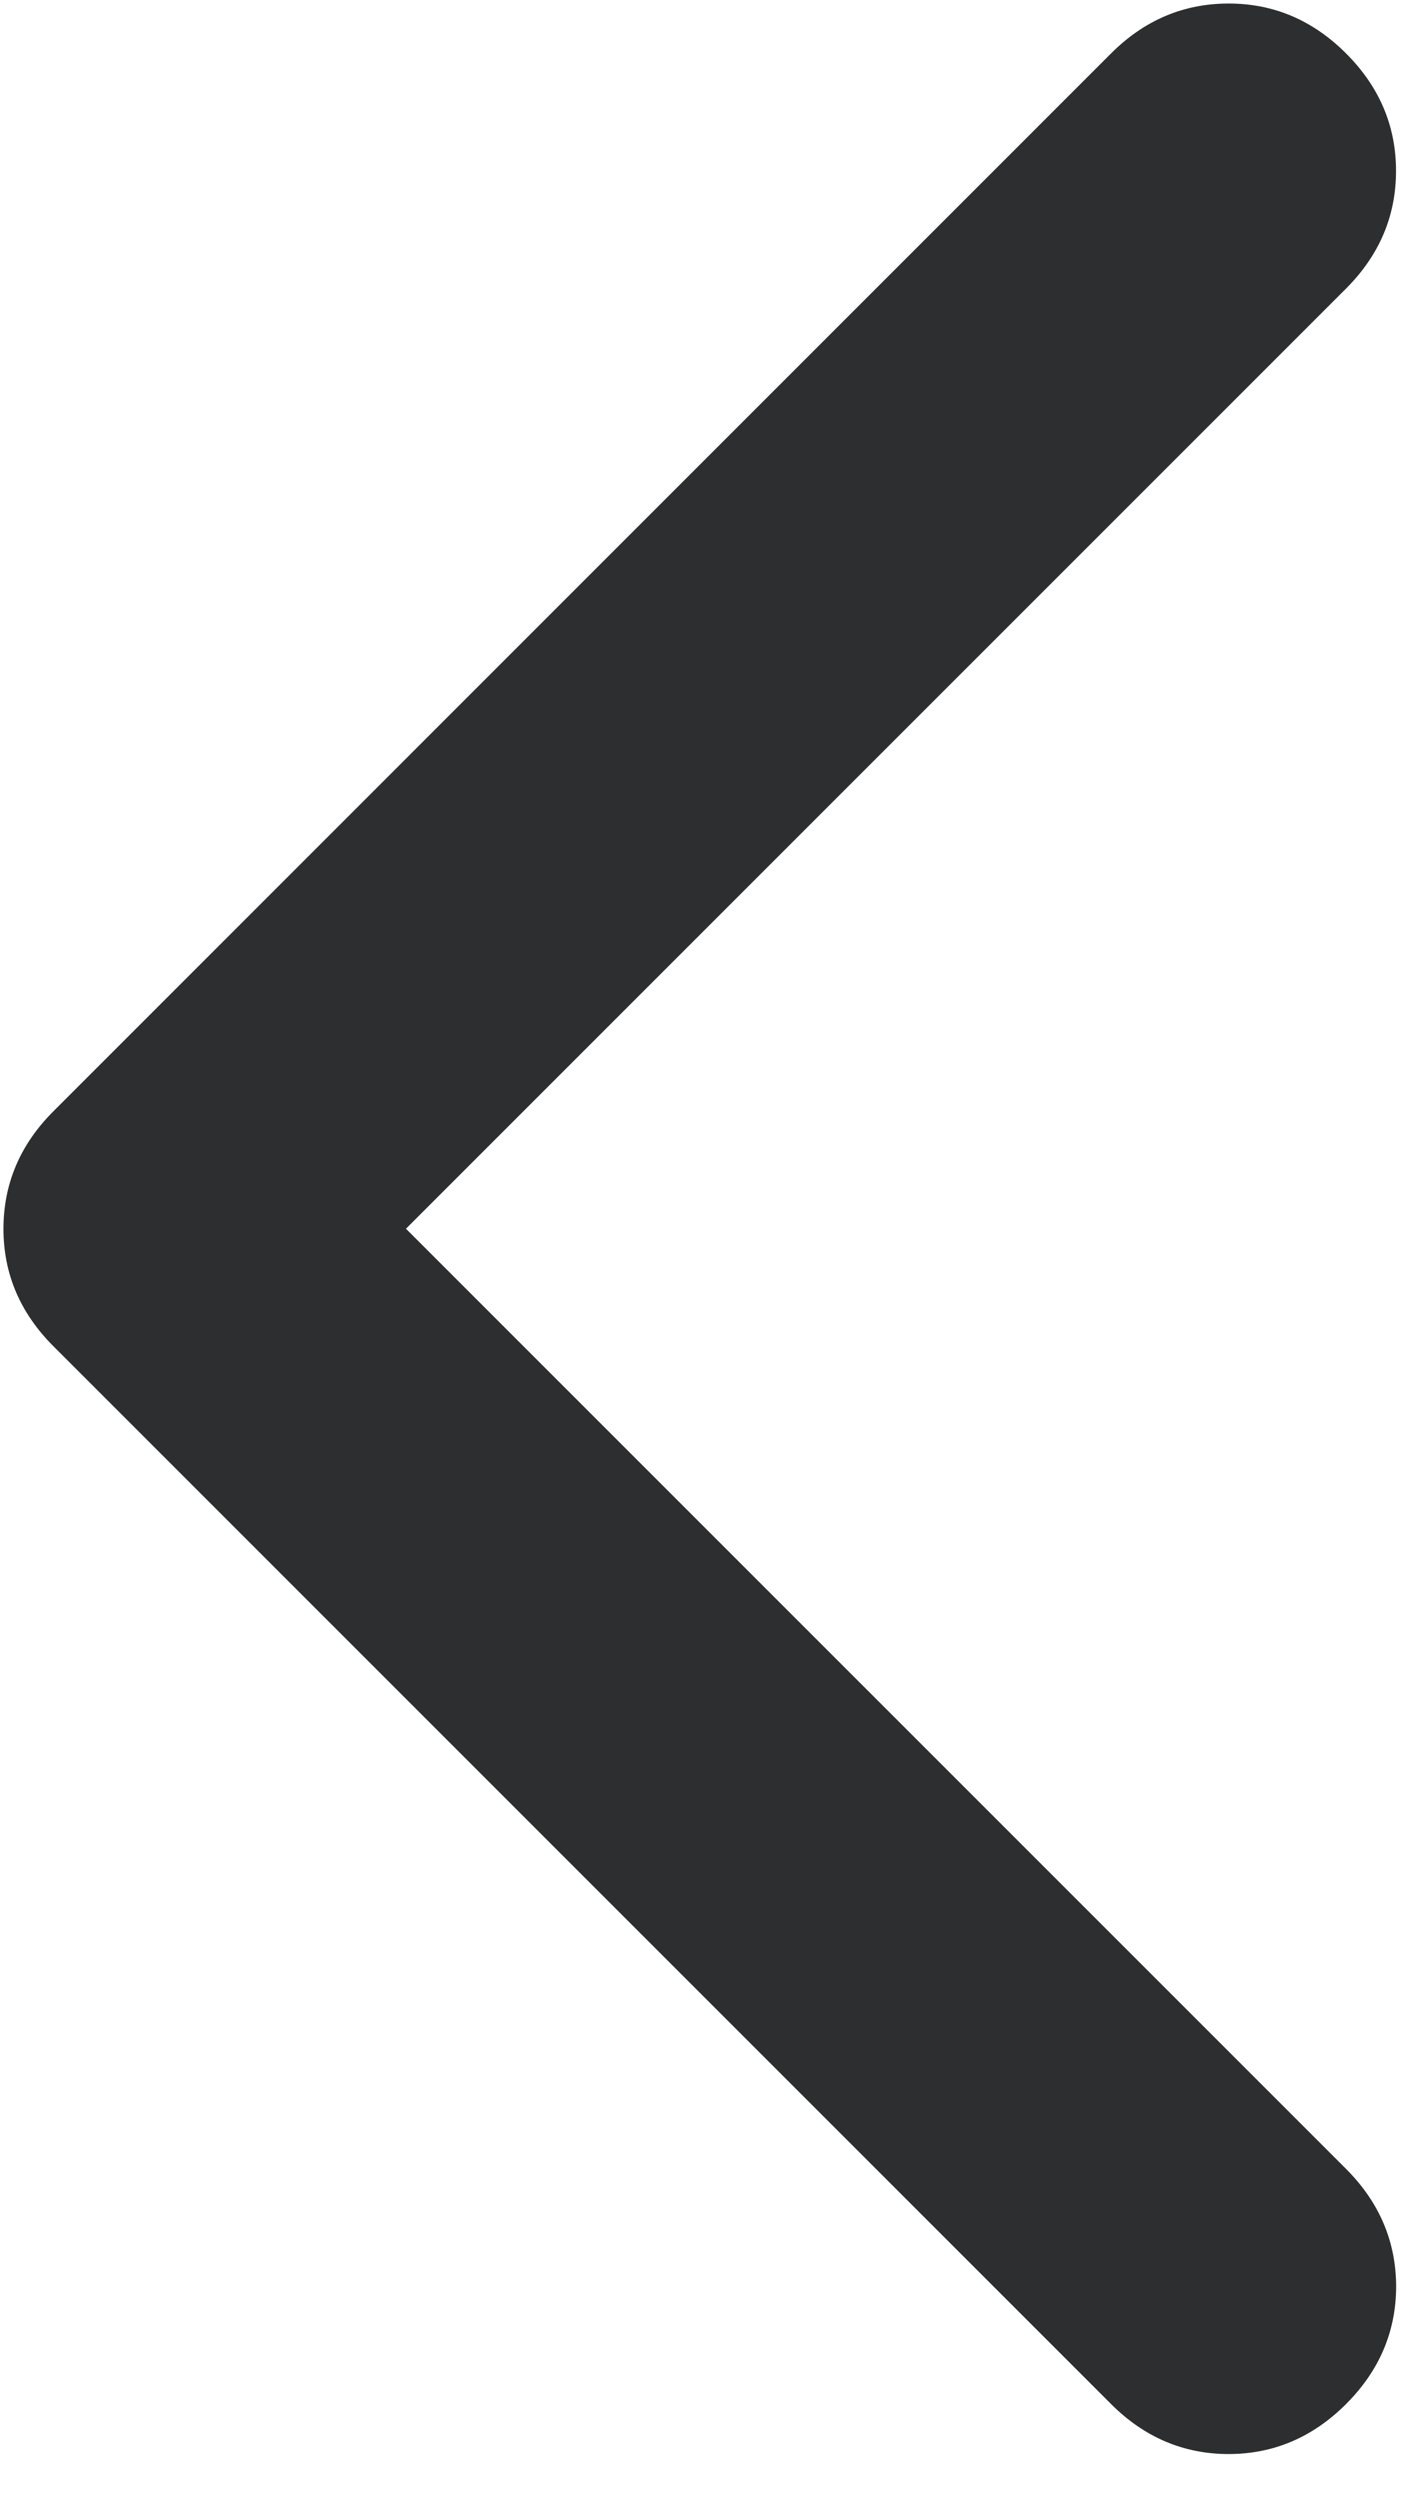 <svg width="22" height="39" viewBox="0 0 22 39" fill="none" xmlns="http://www.w3.org/2000/svg">
<path d="M0.834 17.336C0.314 17.855 0.054 18.467 0.054 19.171C0.054 19.873 0.314 20.483 0.834 21.003L17.335 37.504C17.855 38.024 18.466 38.284 19.169 38.285C19.872 38.284 20.483 38.024 21.003 37.504C21.522 36.985 21.782 36.374 21.784 35.671C21.782 34.968 21.522 34.357 21.003 33.837L6.334 19.169L21.003 4.501C21.522 3.981 21.782 3.37 21.782 2.666C21.782 1.964 21.522 1.353 21.003 0.834C20.483 0.314 19.872 0.055 19.171 0.055C18.467 0.055 17.855 0.314 17.335 0.834L0.834 17.336Z" fill="#2C2E2F"/>
</svg>

